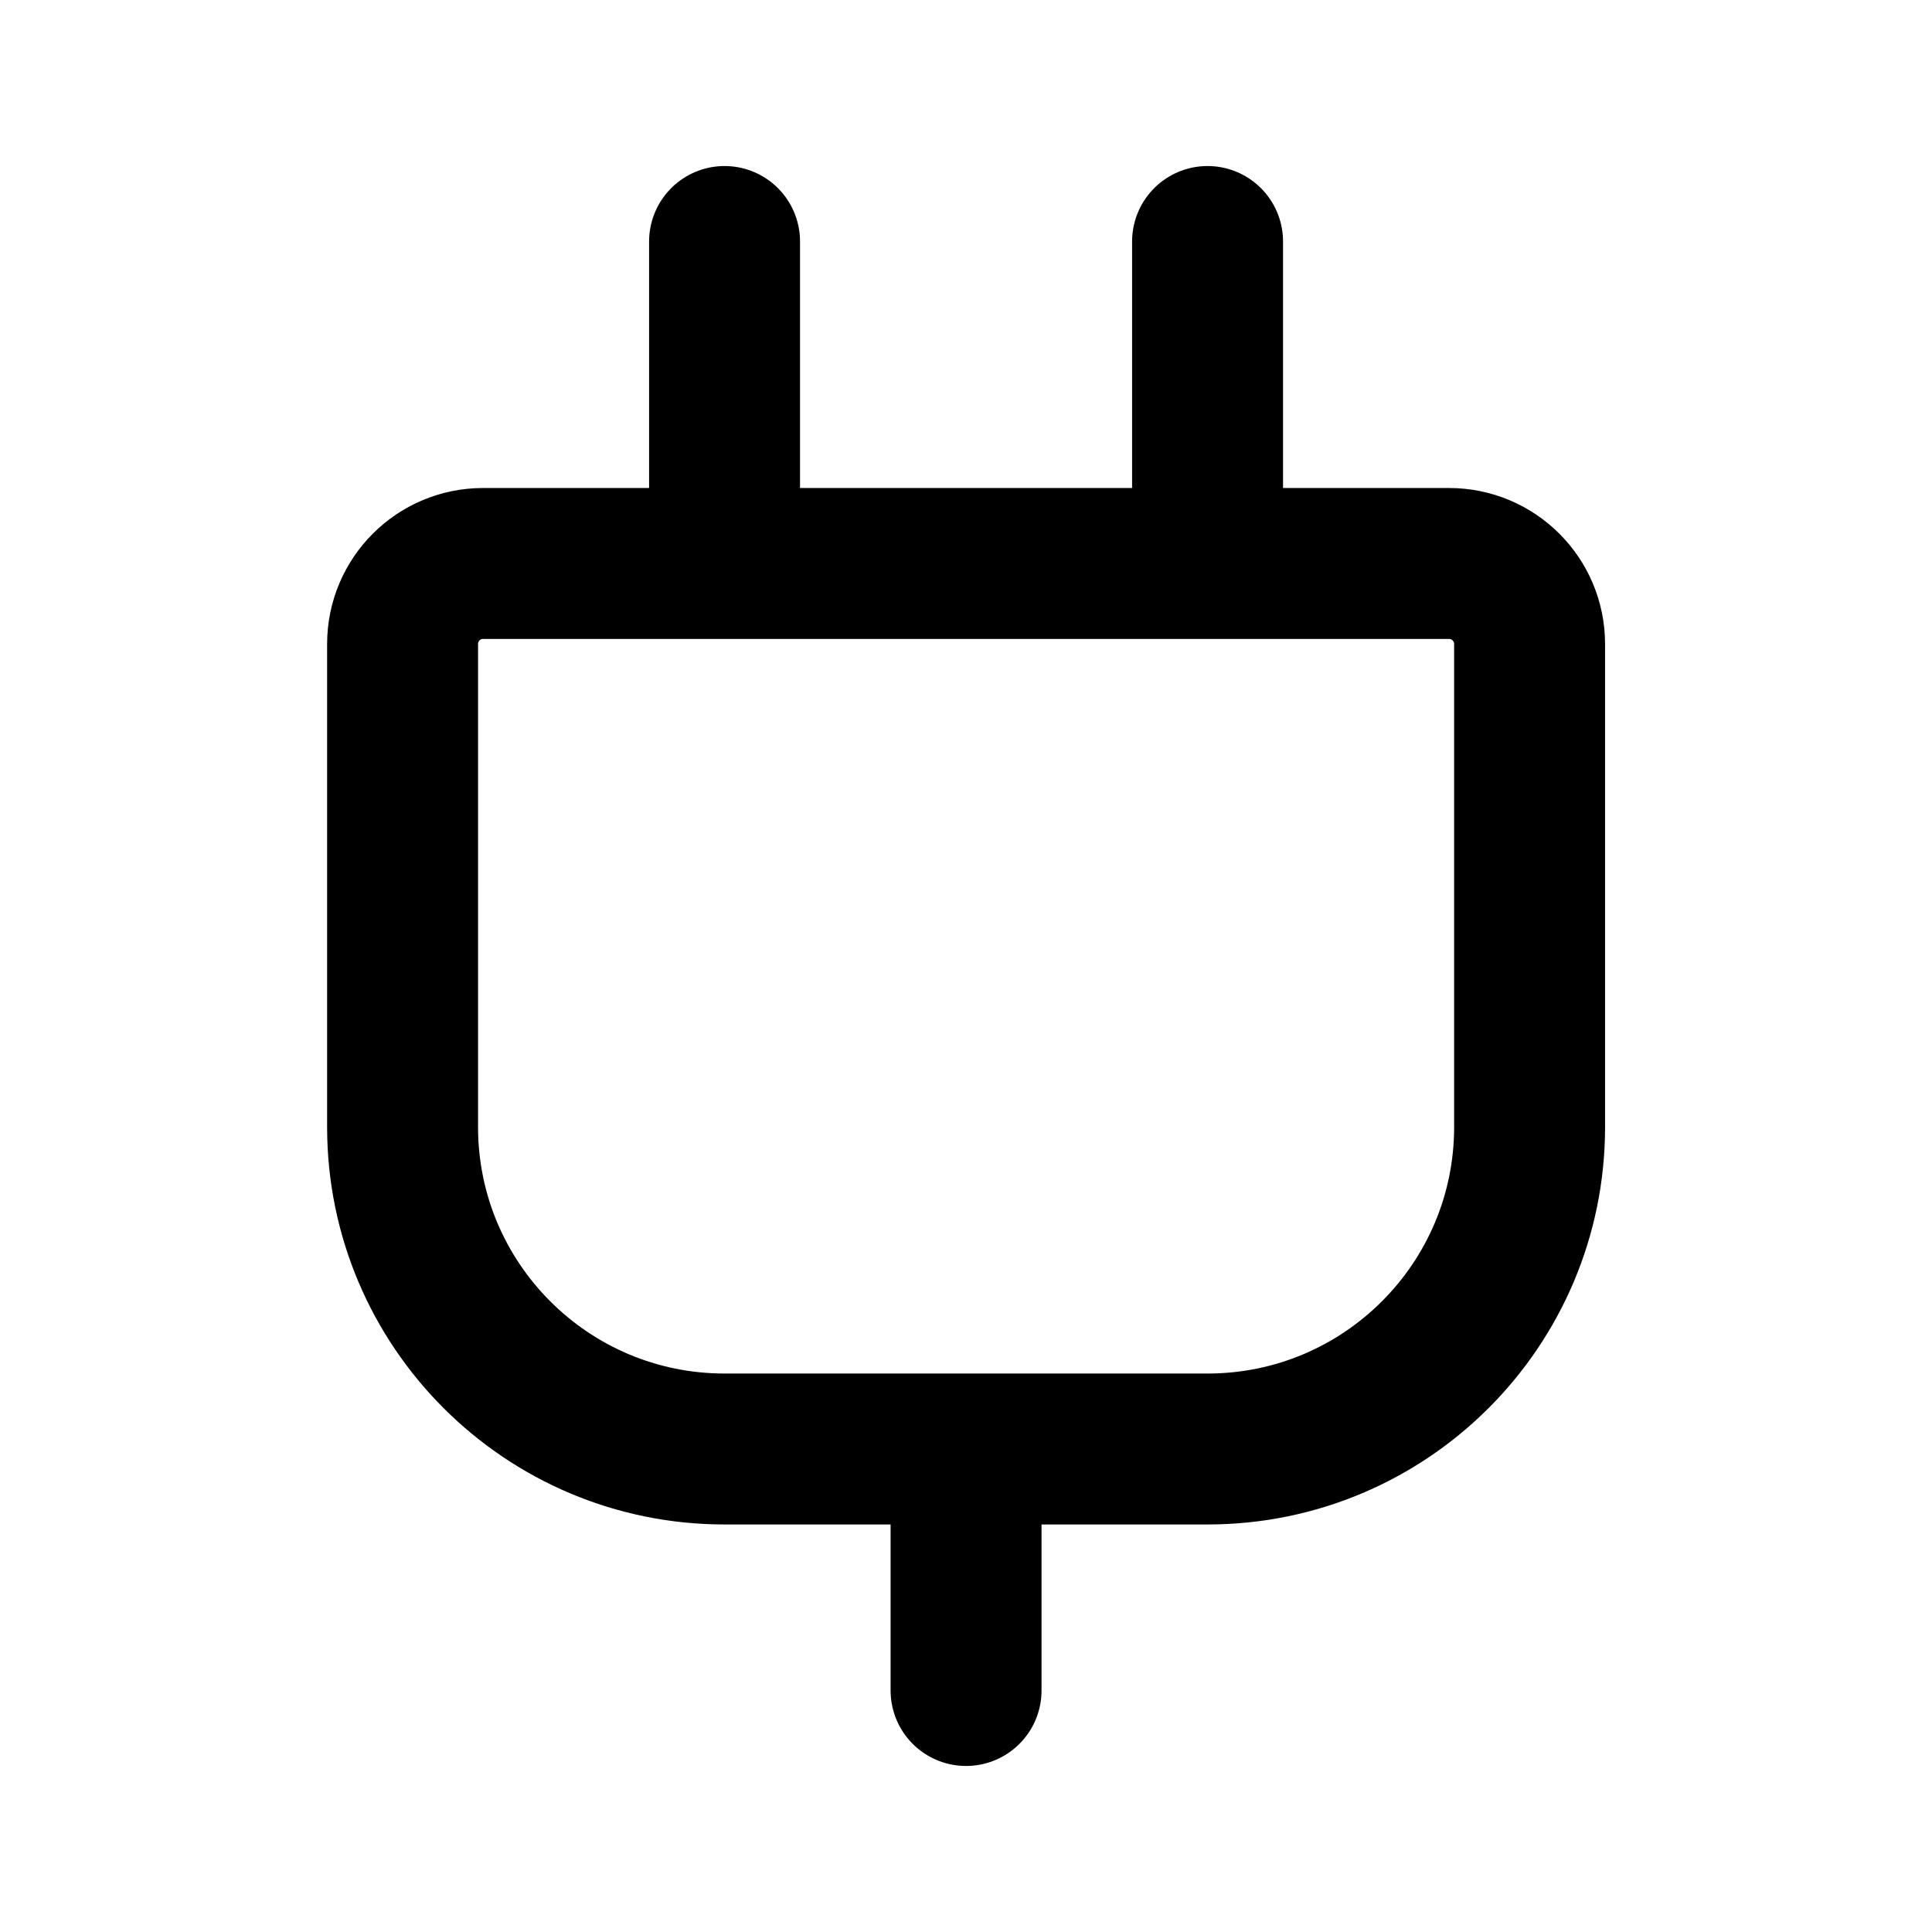 <svg width="32" height="32" viewBox="0 0 32 32" fill="none" xmlns="http://www.w3.org/2000/svg">
<path d="M12.001 9.333H8.001C7.265 9.333 6.668 9.93 6.668 10.667V18.667C6.668 21.612 9.056 24 12.001 24H16.001M12.001 9.333V4M12.001 9.333H20.001M20.001 9.333H24.001C24.738 9.333 25.335 9.93 25.335 10.667V18.667C25.335 21.612 22.947 24 20.001 24H16.001M20.001 9.333V4M16.001 24V28" stroke="black" stroke-width="2.5" stroke-linecap="round" stroke-linejoin="round"/>
</svg>
